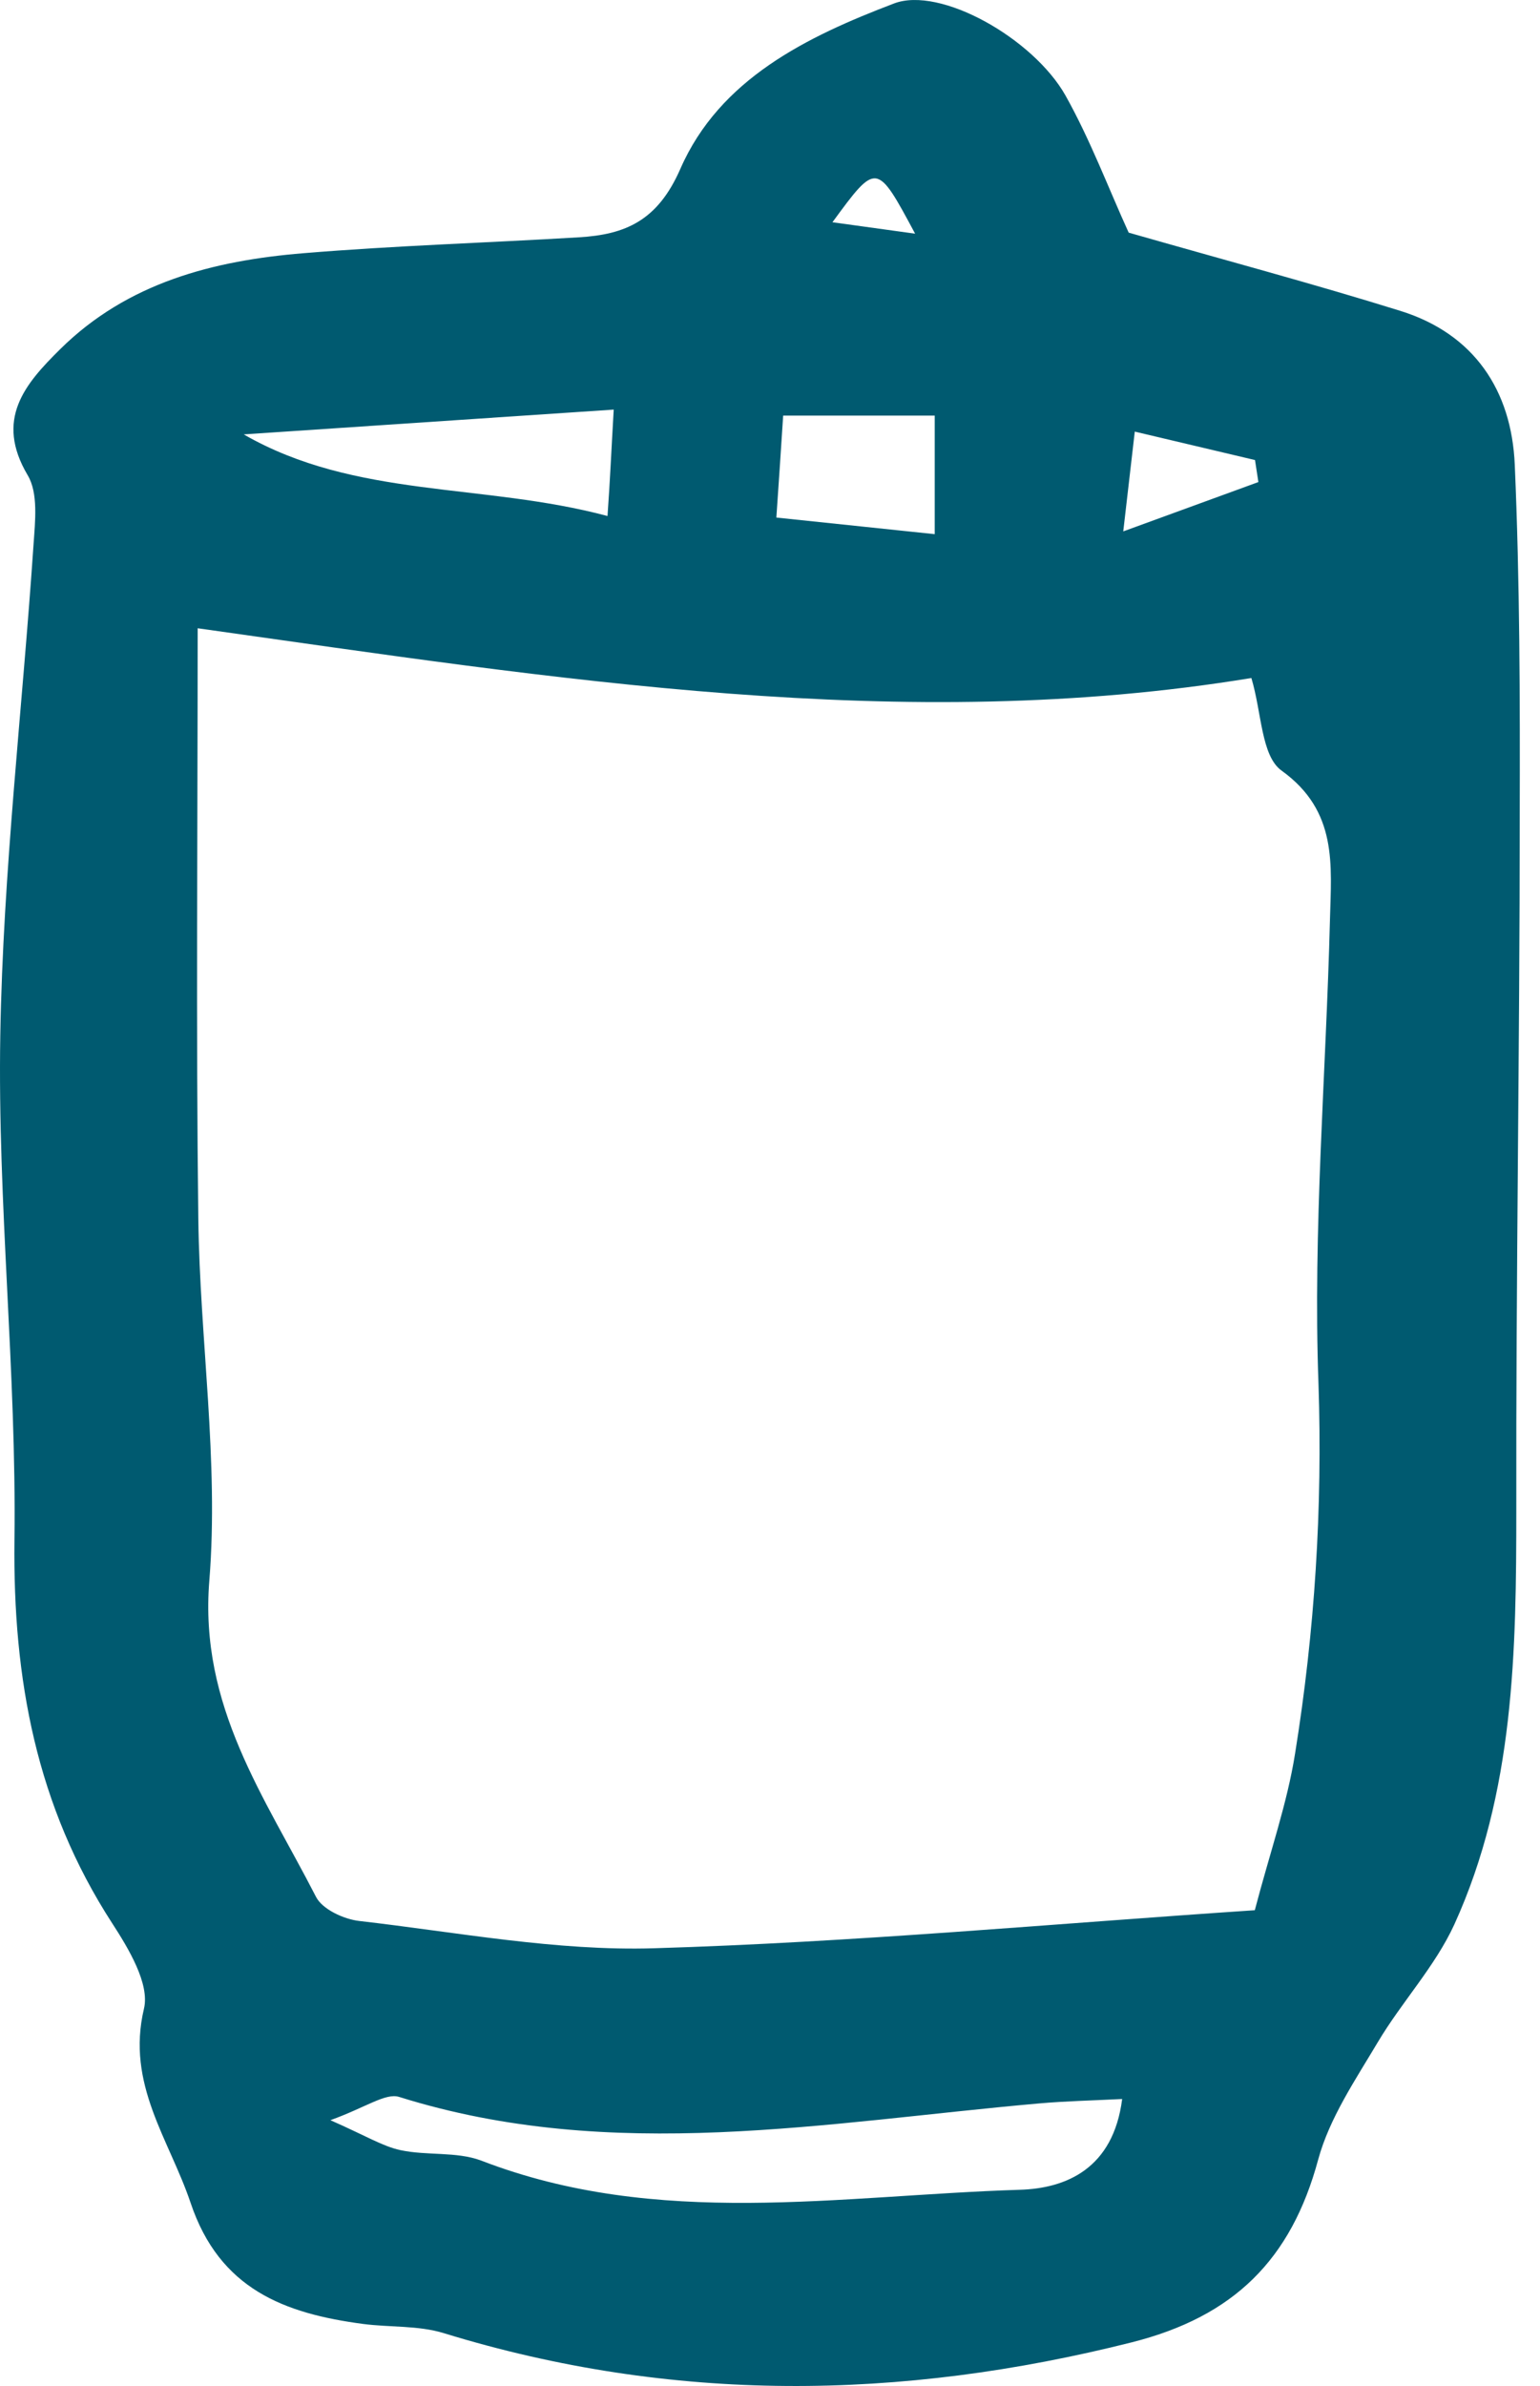 <svg width="31" height="48" viewBox="0 0 31 48" fill="none" xmlns="http://www.w3.org/2000/svg">
<path d="M22.72 4.68C24.656 5.234 26.435 5.708 28.192 6.255C29.673 6.717 30.427 7.853 30.492 9.347C30.594 11.701 30.598 14.06 30.592 16.418C30.592 21.064 30.515 25.712 30.523 30.358C30.523 33.213 30.485 36.058 29.276 38.714C28.887 39.562 28.215 40.276 27.733 41.087C27.282 41.845 26.762 42.611 26.535 43.445C25.993 45.455 24.839 46.603 22.782 47.122C18.13 48.294 13.537 48.352 8.936 46.938C8.422 46.779 7.85 46.823 7.308 46.752C5.73 46.543 4.42 46.056 3.836 44.314C3.405 43.035 2.536 41.933 2.898 40.41C3.017 39.913 2.59 39.202 2.258 38.691C0.732 36.336 0.258 33.777 0.291 30.986C0.334 27.6 -0.052 24.208 0.006 20.822C0.062 17.529 0.453 14.243 0.675 10.955C0.707 10.488 0.773 9.921 0.557 9.56C-0.108 8.436 0.499 7.728 1.212 7.024C2.567 5.685 4.297 5.242 6.108 5.094C7.954 4.941 9.807 4.885 11.655 4.774C12.595 4.718 13.239 4.438 13.695 3.398C14.487 1.586 16.246 0.736 17.996 0.07C18.926 -0.285 20.799 0.772 21.448 1.921C21.947 2.811 22.311 3.782 22.72 4.68ZM3.979 12.639C3.979 16.769 3.944 20.644 3.992 24.519C4.023 26.946 4.407 29.393 4.214 31.795C4.006 34.331 5.335 36.157 6.362 38.162C6.491 38.411 6.919 38.609 7.229 38.645C9.208 38.872 11.198 39.255 13.173 39.194C17.159 39.075 21.136 38.705 25.259 38.429C25.569 37.247 25.912 36.276 26.07 35.275C26.466 32.819 26.624 30.33 26.541 27.843C26.427 24.734 26.693 21.613 26.772 18.499C26.799 17.406 26.932 16.32 25.801 15.505C25.386 15.211 25.4 14.339 25.19 13.64C18.181 14.791 11.241 13.659 3.979 12.639ZM22.589 42.227C21.965 42.258 21.452 42.269 20.926 42.315C16.626 42.693 12.325 43.529 8.035 42.185C7.761 42.1 7.368 42.394 6.651 42.653C7.372 42.971 7.703 43.178 8.058 43.255C8.593 43.37 9.187 43.28 9.682 43.464C13.237 44.838 16.903 44.166 20.527 44.053C21.462 44.026 22.41 43.627 22.589 42.227ZM12.354 8.24L4.906 8.739C7.158 10.034 9.715 9.71 12.229 10.381C12.281 9.658 12.306 9.067 12.354 8.24ZM18.816 10.746V8.361H15.765C15.722 9.034 15.676 9.71 15.628 10.412L18.816 10.746ZM22.612 10.69L25.331 9.698L25.263 9.255L22.843 8.683C22.766 9.349 22.716 9.781 22.612 10.682V10.69ZM18.421 4.701C17.647 3.258 17.647 3.258 16.757 4.471L18.421 4.701Z" fill="#005A70"/>
</svg>
